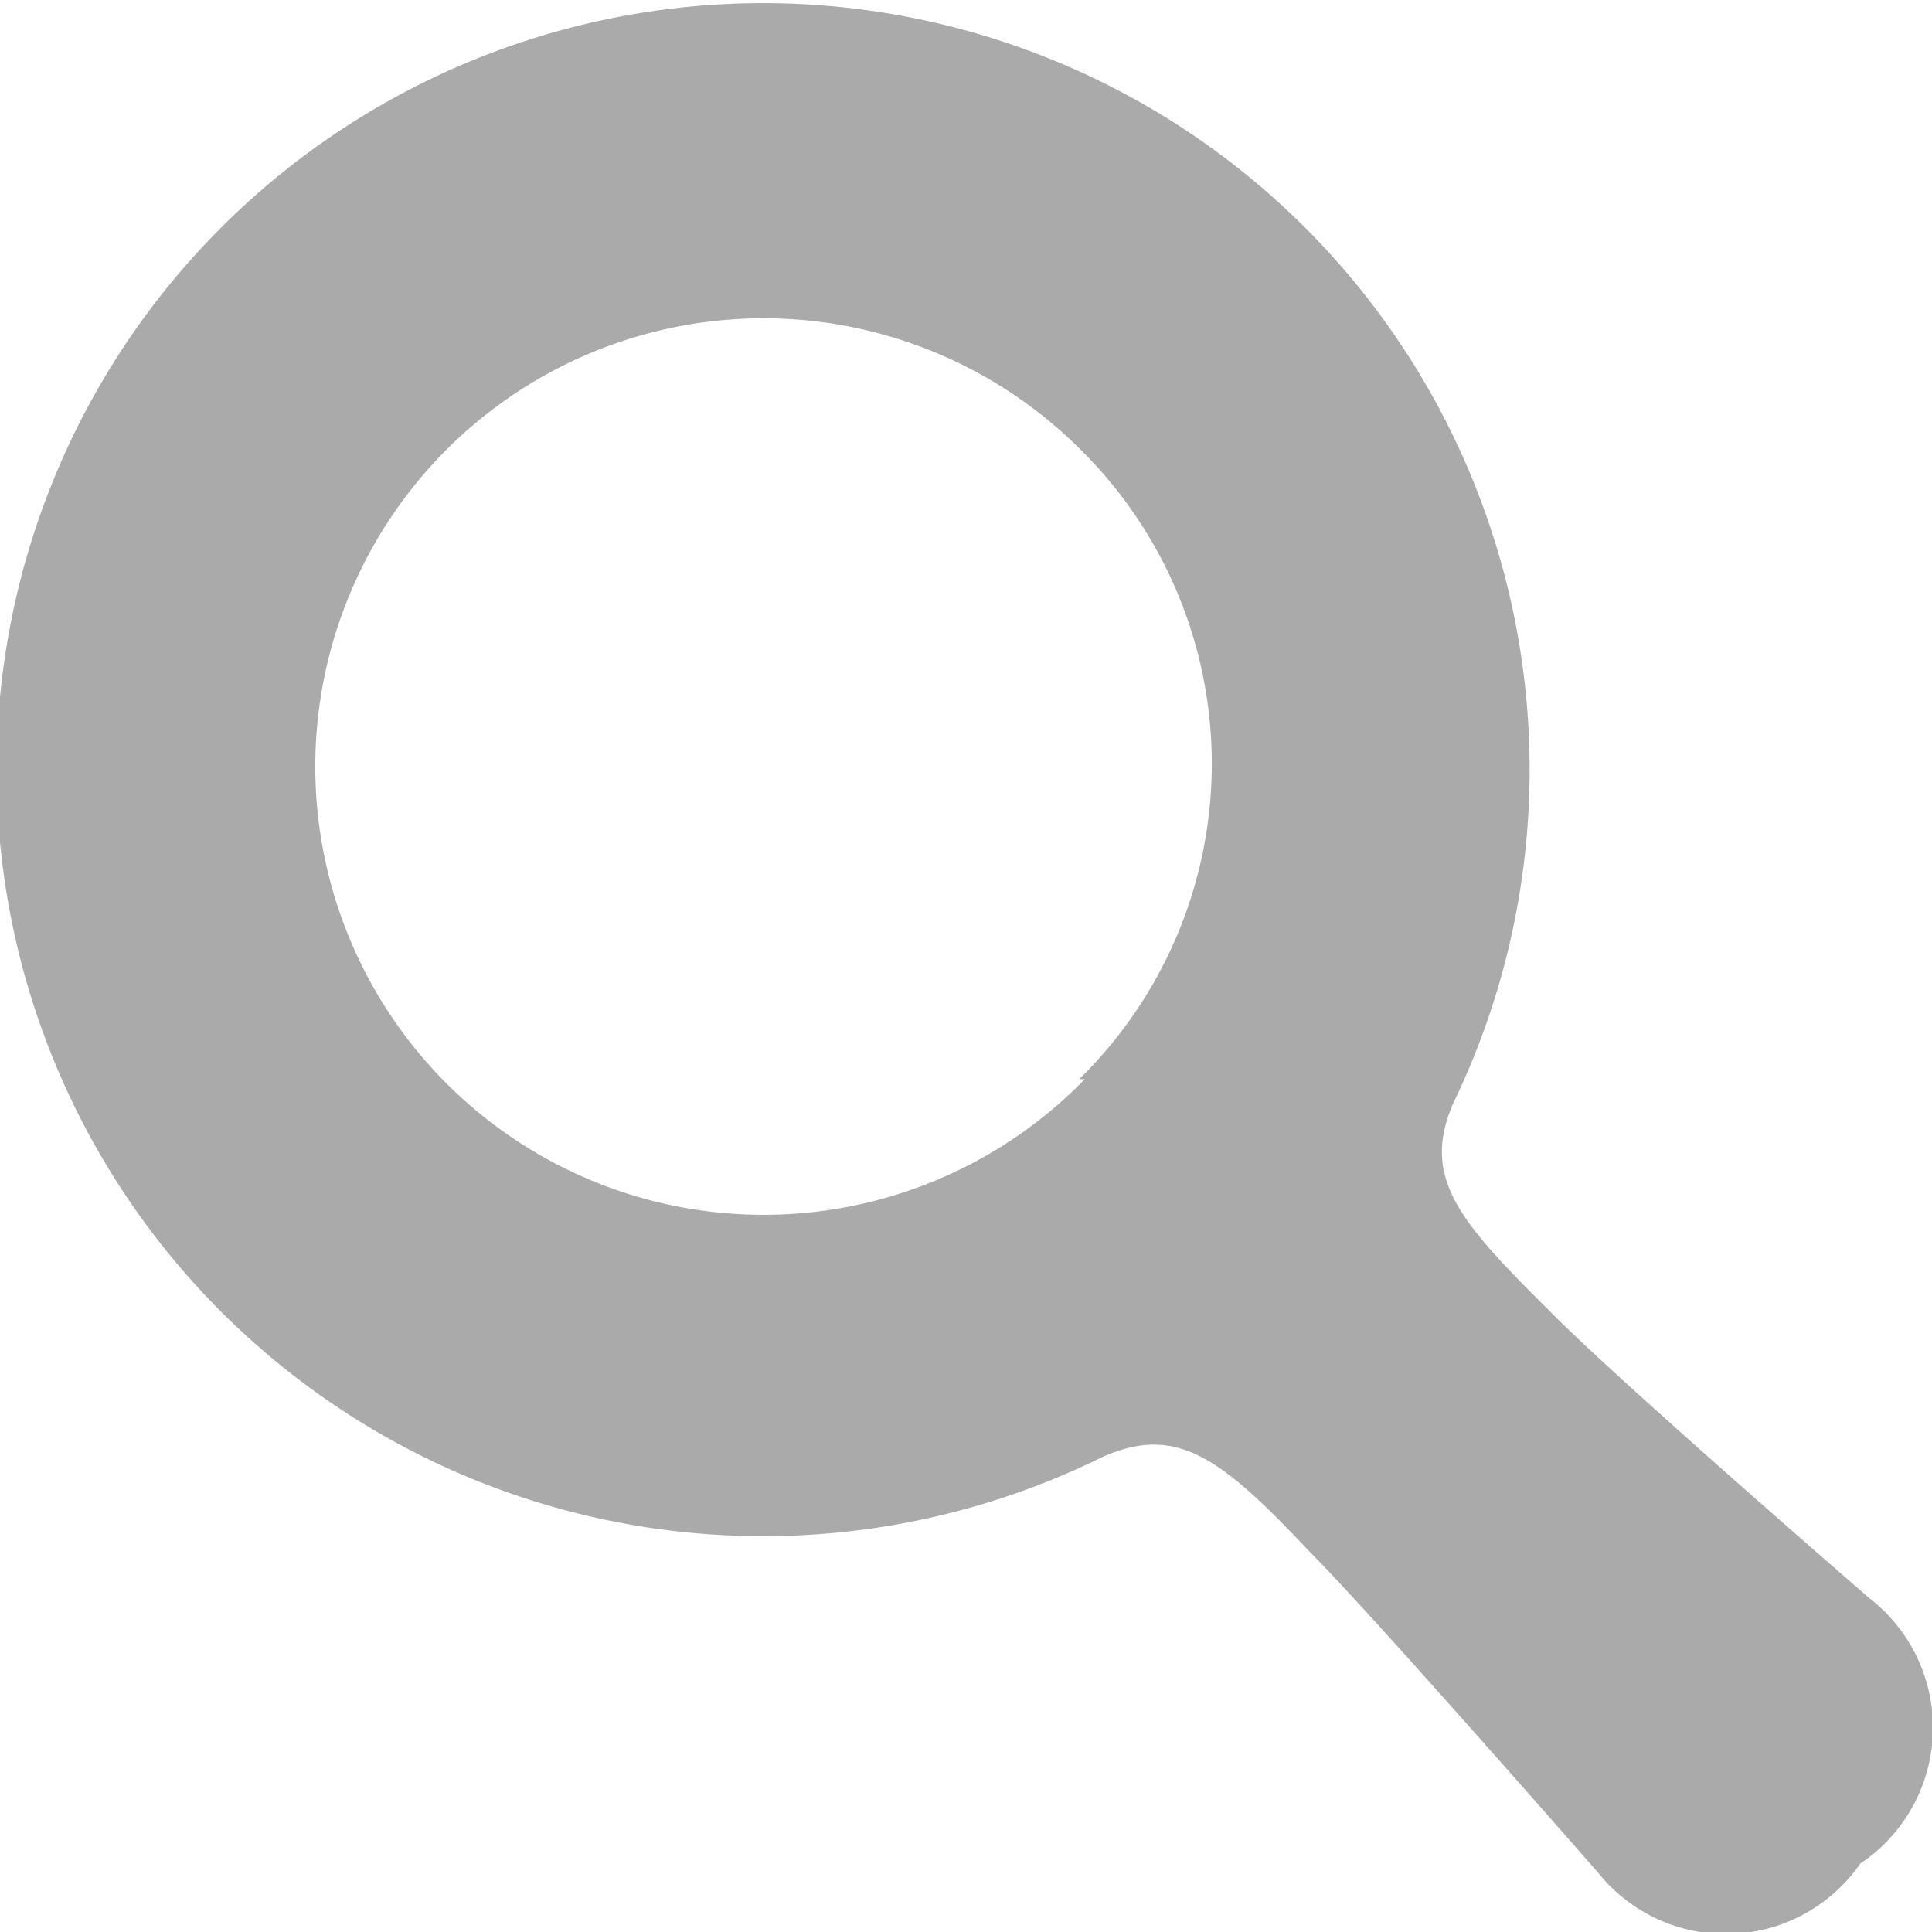 <svg xmlns="http://www.w3.org/2000/svg" viewBox="0 0 17.24 17.24"><defs><style>.cls-1{fill:#aaa;}</style></defs><g id="レイヤー_2" data-name="レイヤー 2"><g id="メニュー"><path class="cls-1" d="M16.68,14.26s-2.31-2-2.86-2.57c-.81-.8-1.14-1.19-.85-1.85A6.84,6.84,0,1,0,9.84,13c.66-.29,1.05,0,1.85.85.55.55,2.57,2.86,2.57,2.86a1.46,1.46,0,0,0,2.34-.08A1.46,1.46,0,0,0,16.68,14.26Zm-7-4.63A4,4,0,1,1,9.63,4,3.94,3.94,0,0,1,9.63,9.63Z"/></g></g></svg>